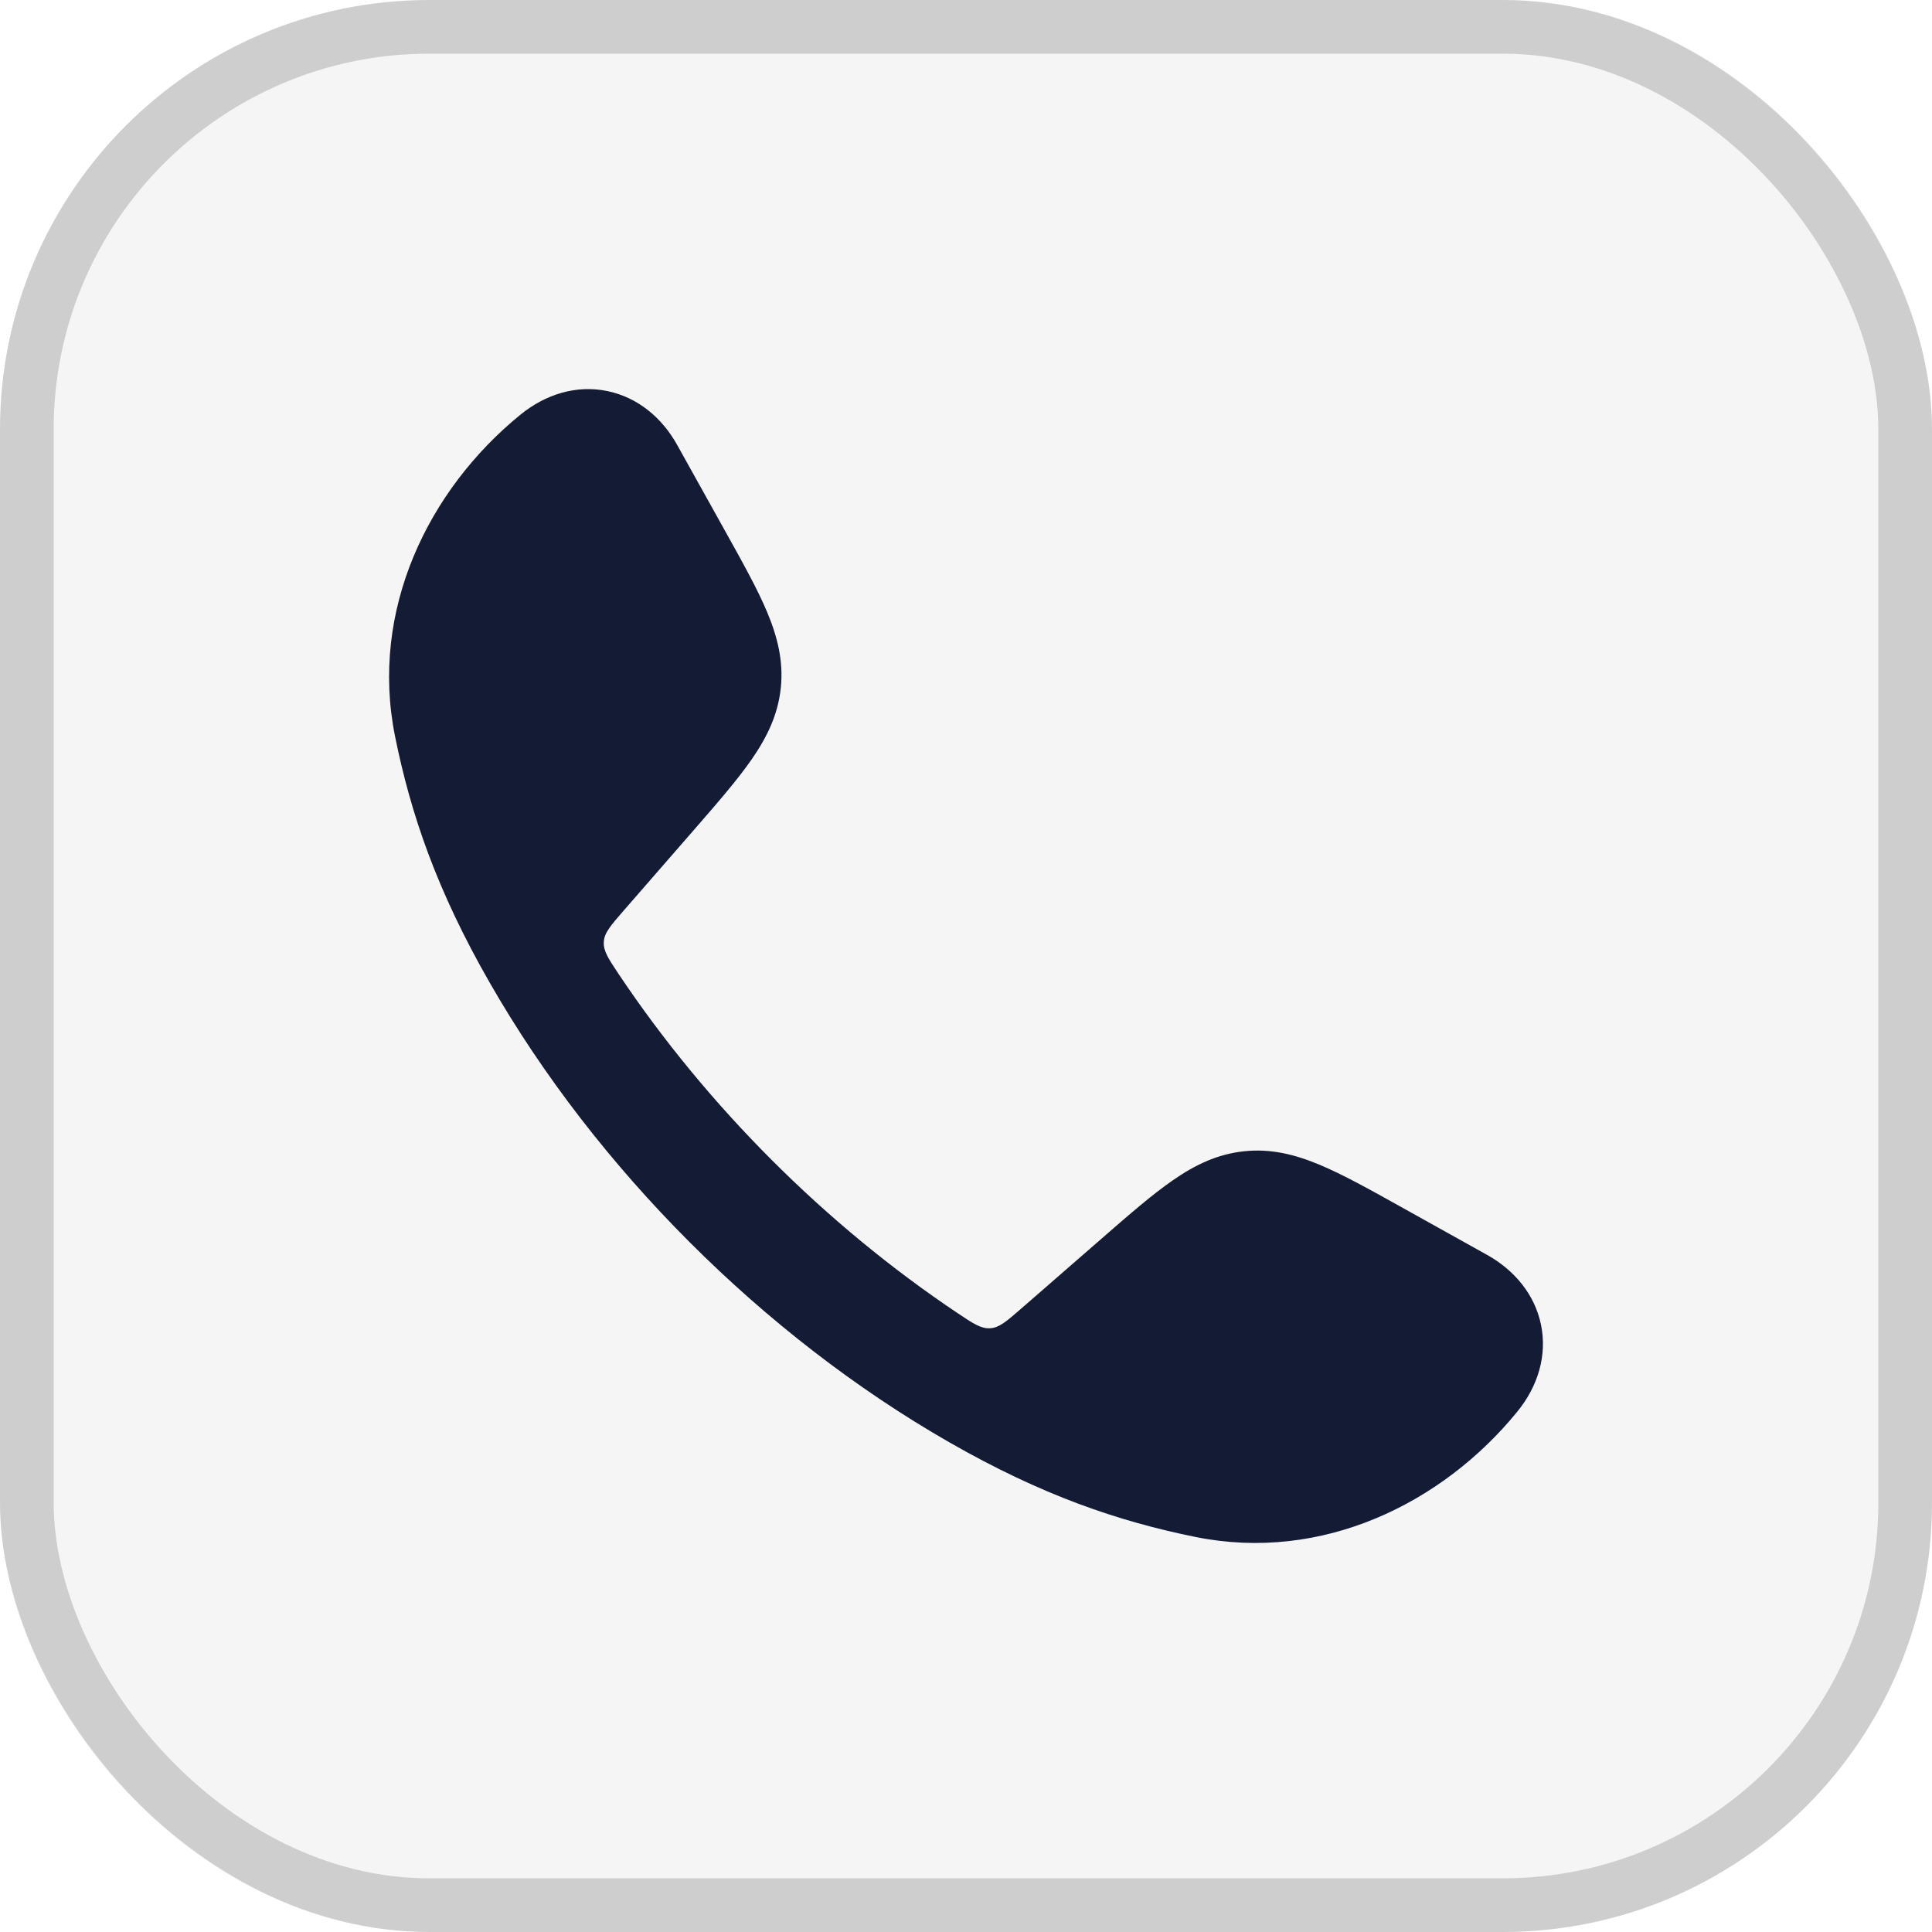 <svg width="36" height="36" viewBox="0 0 36 36" fill="none" xmlns="http://www.w3.org/2000/svg">
<rect width="36" height="36" rx="8" fill="#333333" fill-opacity="0.05"/>
<rect x="0.5" y="0.5" width="35" height="35" rx="7.5" stroke="#333333" stroke-opacity="0.2"/>
<path d="M11.317 7.287C11.884 7.404 12.335 7.784 12.616 8.287L13.509 9.89C13.838 10.48 14.115 10.977 14.296 11.409C14.487 11.867 14.601 12.318 14.549 12.818C14.497 13.317 14.293 13.735 14.01 14.144C13.744 14.529 13.371 14.958 12.927 15.468L11.614 16.976C11.379 17.246 11.261 17.381 11.251 17.55C11.24 17.719 11.336 17.863 11.529 18.152C13.173 20.611 15.388 22.827 17.849 24.472C18.137 24.665 18.282 24.761 18.451 24.75C18.619 24.74 18.755 24.622 19.025 24.387L20.533 23.074C21.043 22.63 21.472 22.256 21.857 21.991C22.265 21.708 22.684 21.504 23.183 21.452C23.683 21.399 24.134 21.513 24.592 21.705C25.024 21.886 25.521 22.163 26.111 22.492L27.713 23.385C28.216 23.666 28.597 24.117 28.714 24.683C28.832 25.256 28.658 25.832 28.272 26.305C26.873 28.021 24.632 29.114 22.281 28.64C20.836 28.348 19.41 27.862 17.685 26.873C14.22 24.886 11.113 21.777 9.128 18.316C8.138 16.591 7.653 15.165 7.361 13.72C6.887 11.368 7.98 9.127 9.696 7.728C10.169 7.343 10.745 7.168 11.317 7.287Z" fill="#141B34"/>
</svg>
